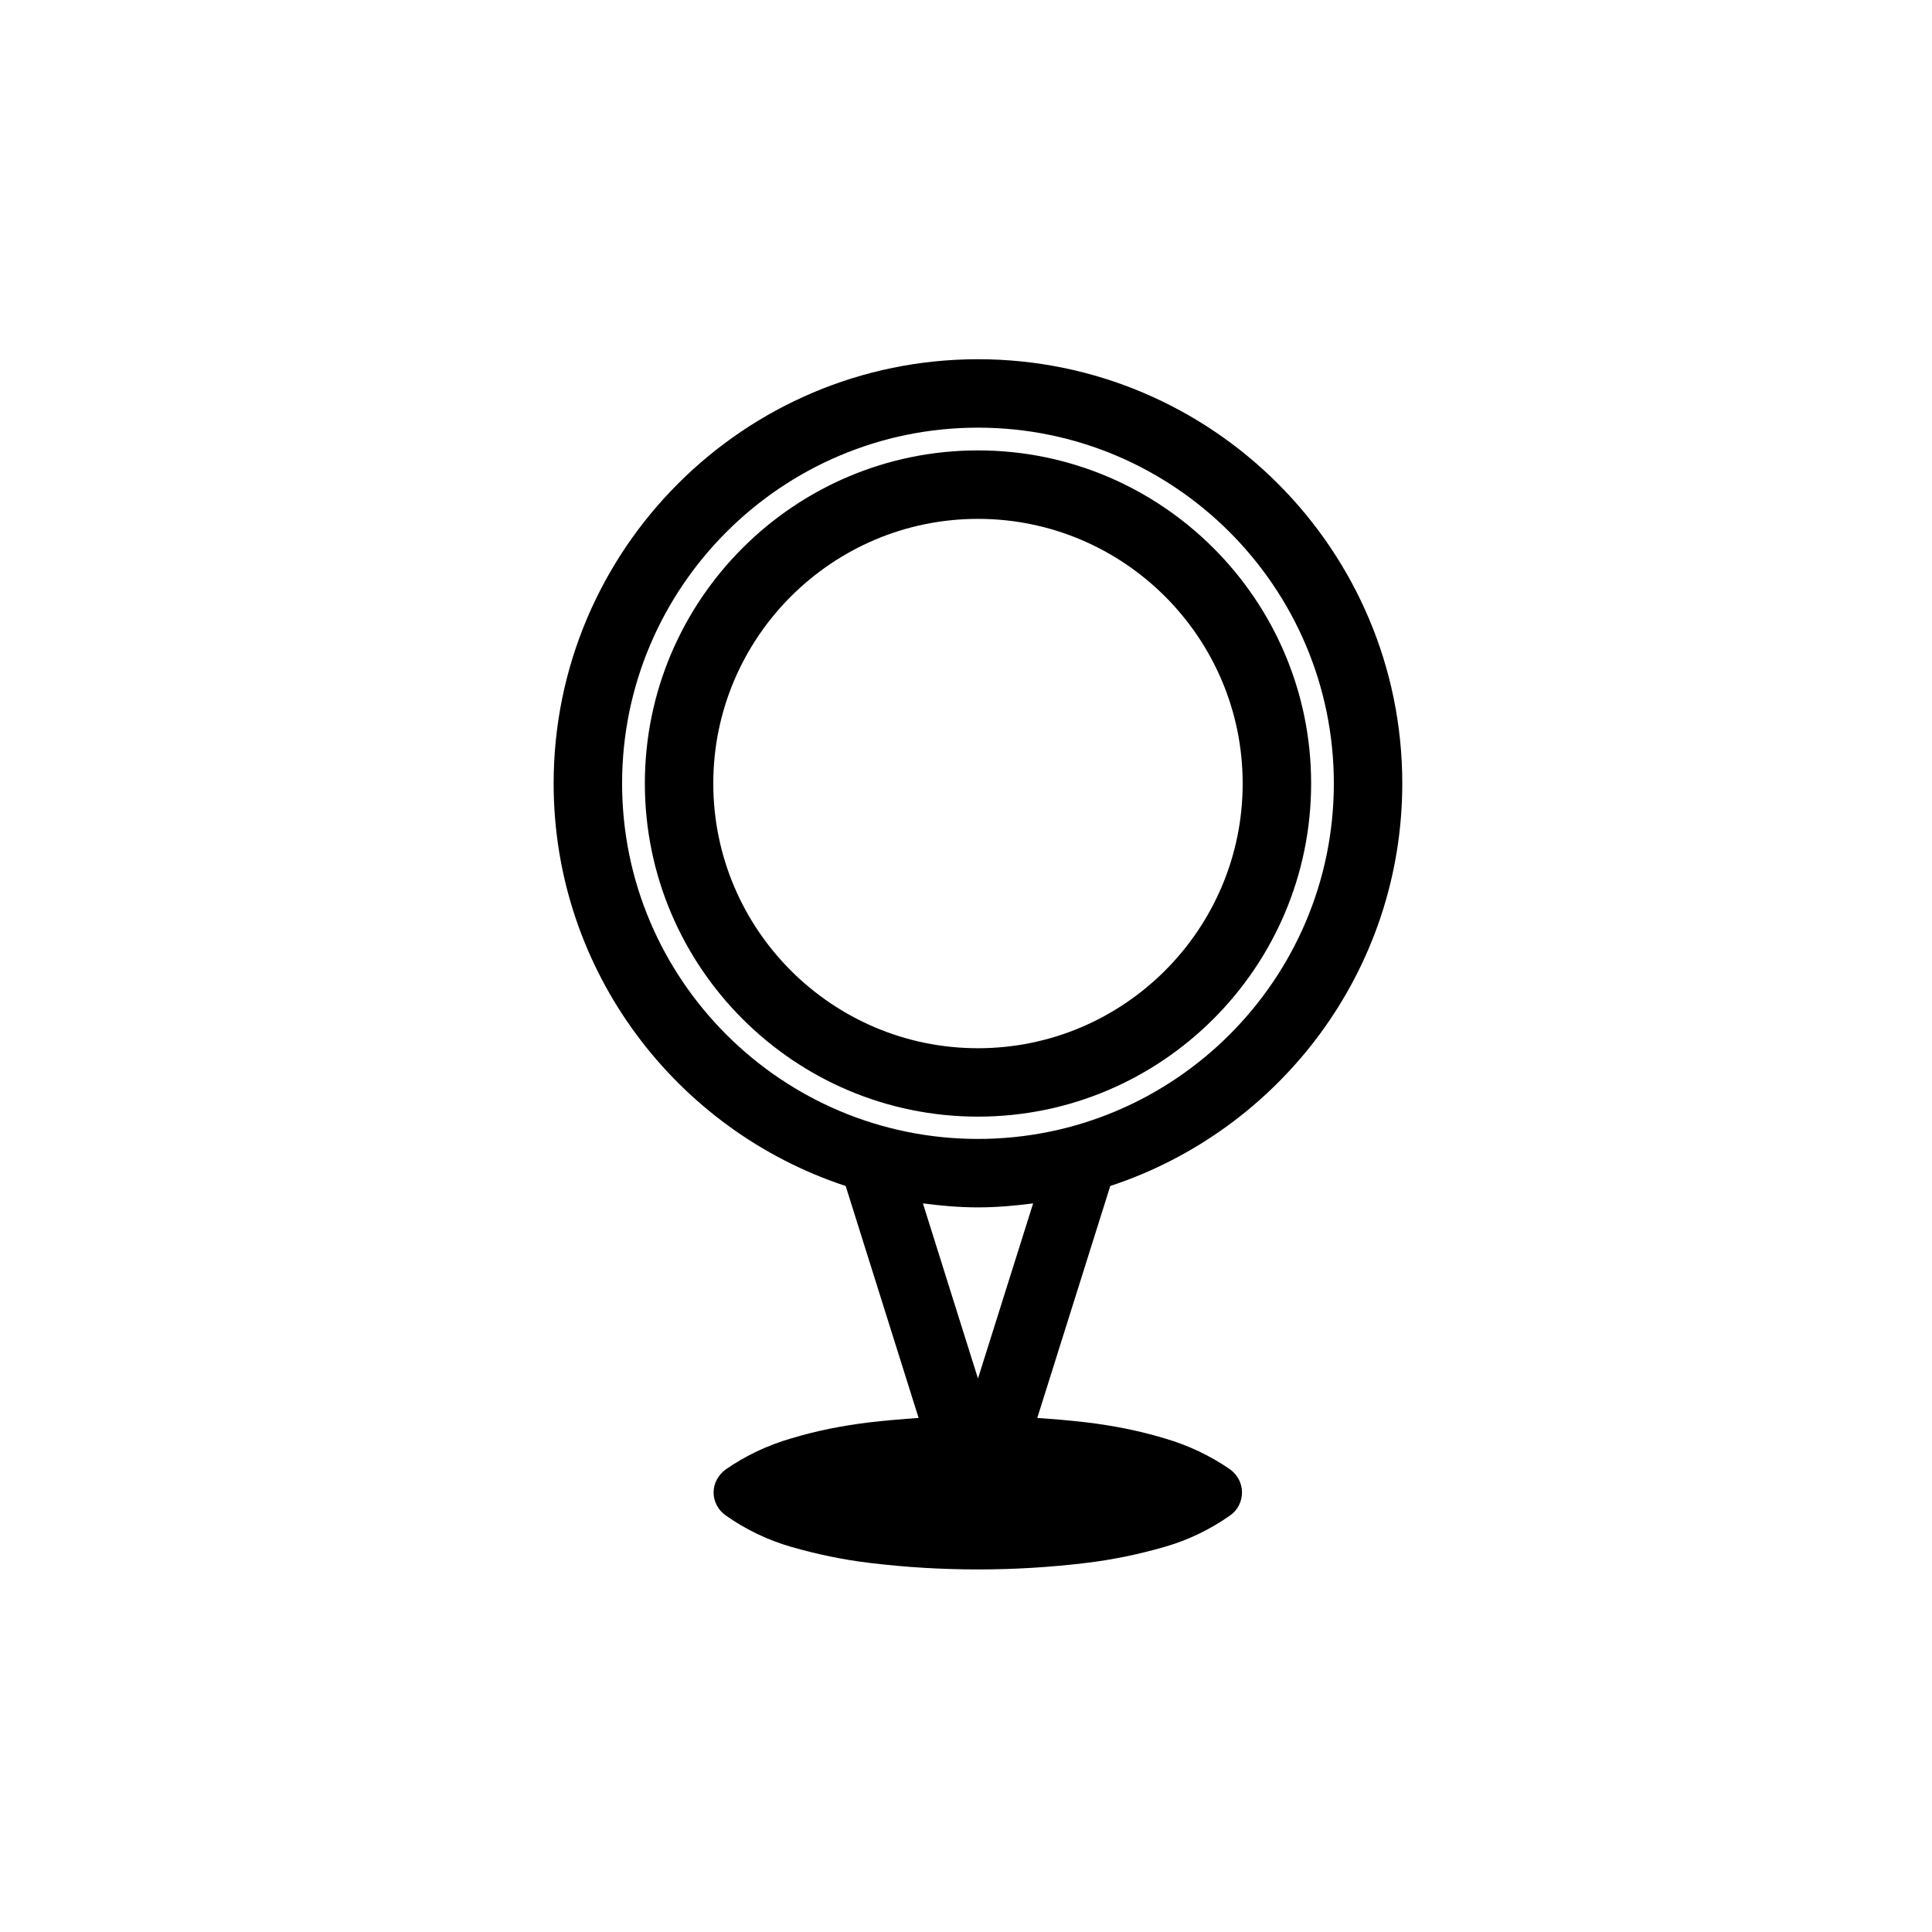 <?xml version="1.0" encoding="UTF-8"?>
<!-- Uploaded to: ICON Repo, www.iconrepo.com, Generator: ICON Repo Mixer Tools -->
<svg fill="#000000" width="800px" height="800px" version="1.1" viewBox="144 144 512 512" xmlns="http://www.w3.org/2000/svg">
 <g>
  <path d="m403.17 239.2c-62 0-112.45 50.43-112.45 112.42 0 49.715 32.52 91.922 77.391 106.68l19.332 61.477c-4.367 0.293-8.73 0.66-13.055 1.168-7.027 0.852-13.957 2.195-20.695 4.242-6.246 1.797-12.137 4.594-17.422 8.258-1.918 1.461-3.164 3.641-3.164 6.082 0 2.414 1.246 4.695 3.164 6.039 5.281 3.742 11.168 6.574 17.422 8.375 6.746 1.941 13.672 3.394 20.695 4.238 9.523 1.164 19.16 1.738 28.773 1.738 9.633 0 19.246-0.57 28.781-1.738 7.027-0.84 13.945-2.297 20.688-4.238 6.262-1.797 12.125-4.629 17.418-8.375 1.934-1.352 3.098-3.633 3.098-6.039 0-2.438-1.164-4.621-3.098-6.082-5.289-3.664-11.156-6.453-17.418-8.258-6.746-2.047-13.664-3.391-20.688-4.242-4.375-0.516-8.715-0.883-13.059-1.168l19.352-61.48c44.879-14.773 77.383-56.977 77.383-106.68 0-61.988-50.441-112.42-112.45-112.42zm0.004 270.12-14.59-46.41c4.785 0.625 9.633 1.059 14.59 1.059 4.961 0 9.82-0.434 14.617-1.062zm-0.004-63.492c-52.004 0-94.309-42.266-94.309-94.207 0-51.988 42.305-94.289 94.309-94.289 52.008 0 94.312 42.301 94.312 94.289 0.004 51.945-42.305 94.207-94.312 94.207z"/>
  <path d="m403.17 263.36c-48.68 0-88.277 39.59-88.277 88.262 0 48.688 39.598 88.297 88.277 88.297 48.684 0 88.293-39.609 88.293-88.297 0-48.672-39.609-88.262-88.293-88.262zm0 158.43c-38.676 0-70.141-31.473-70.141-70.164 0-38.668 31.469-70.121 70.141-70.121 38.684 0 70.152 31.453 70.152 70.121 0.004 38.688-31.465 70.164-70.152 70.164z"/>
 </g>
</svg>